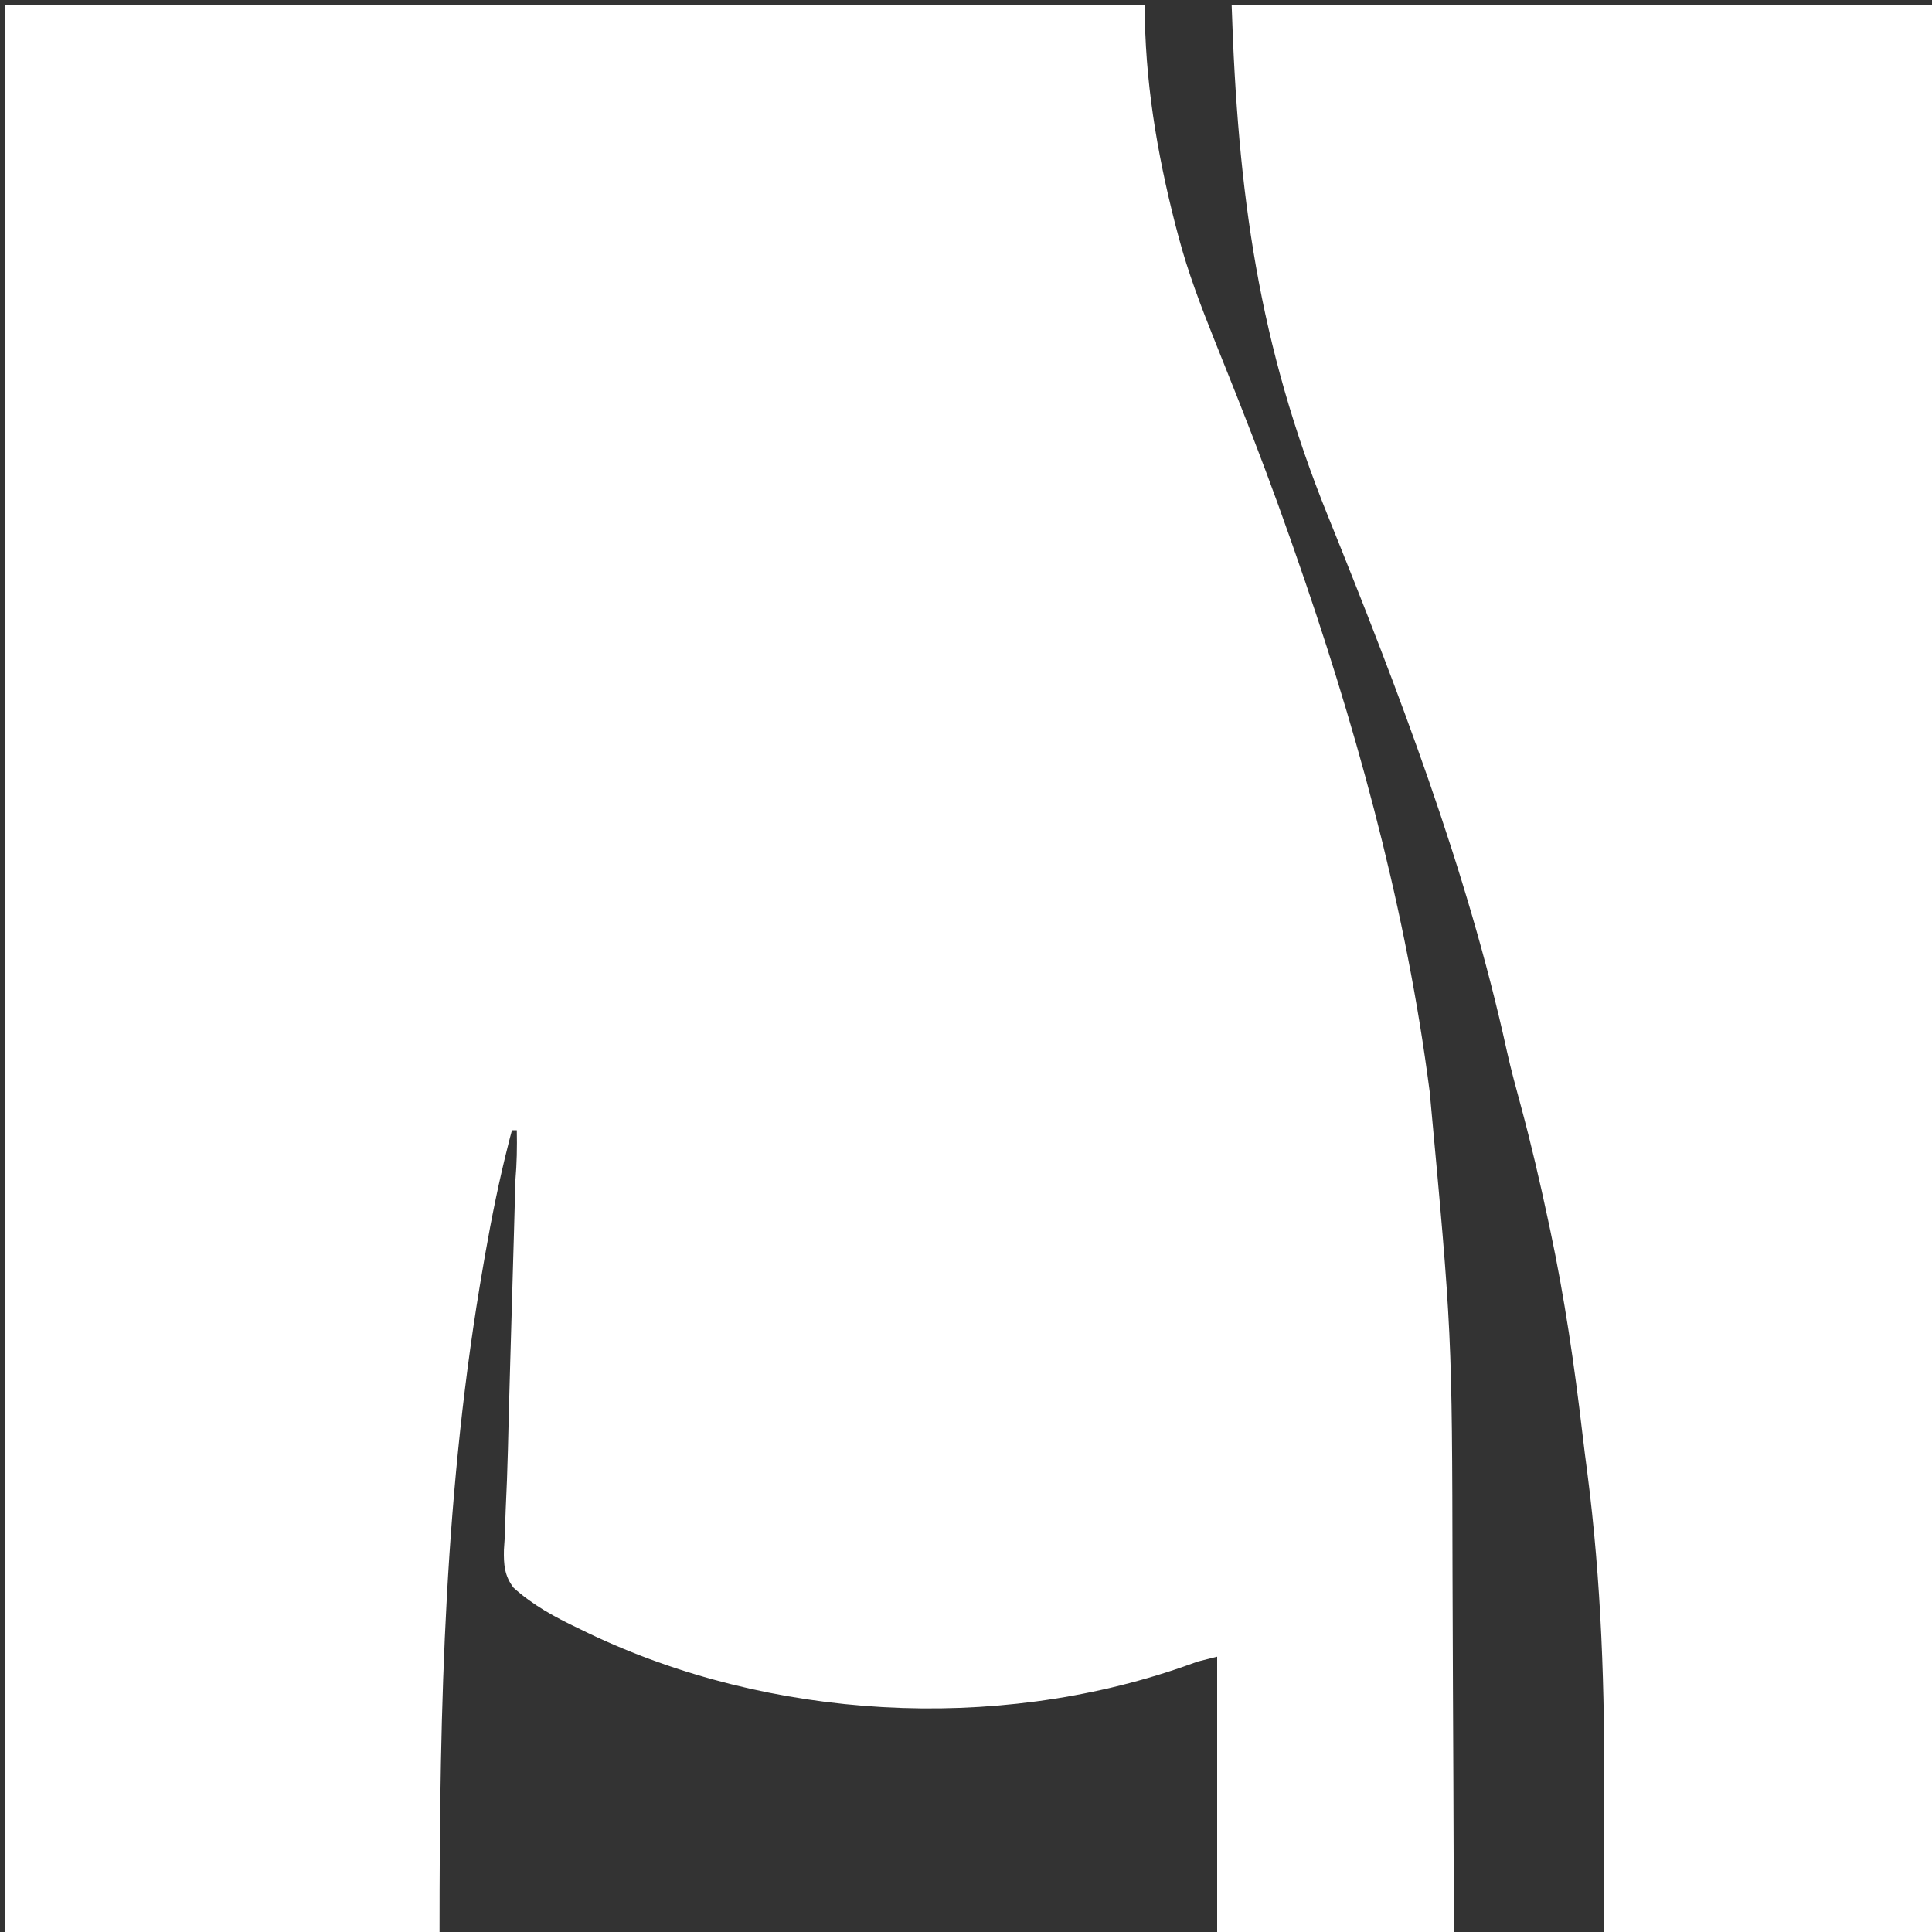 <svg width="74" height="74" viewBox="0 0 74 74" fill="none" xmlns="http://www.w3.org/2000/svg">
<rect x="0" y="0" width="74" height="74" fill="#333333" stroke="none"/>
<g clip-path="url(#clip0_4_478)">
<path d="M43.845 0.185C43.845 3.05 44.308 5.834 45.018 8.604C45.059 8.761 45.099 8.914 45.14 9.065C45.5 10.43 46 11.733 46.523 13.042C46.793 13.714 47.062 14.387 47.329 15.06C47.384 15.2 47.438 15.335 47.491 15.471C48.166 17.178 48.811 18.895 49.419 20.628C49.474 20.785 49.527 20.937 49.58 21.09C51.85 27.558 53.743 34.359 54.673 41.164C54.702 41.383 54.731 41.597 54.76 41.81C55.617 51.062 55.617 51.062 55.635 60.359C55.638 61.802 55.644 63.244 55.651 64.686C55.664 67.072 55.673 69.457 55.68 71.842C55.681 72.576 55.683 73.288 55.685 74H46.62V63.455C46.368 63.518 46.124 63.579 45.88 63.64C45.695 63.706 45.515 63.77 45.336 63.834C38.081 66.362 29.485 65.873 22.549 62.56C22.415 62.495 22.284 62.431 22.153 62.368C21.261 61.943 20.406 61.48 19.67 60.812C19.32 60.359 19.289 59.917 19.302 59.355C19.312 59.2 19.322 59.05 19.332 58.899C19.344 58.55 19.356 58.202 19.368 57.852C19.405 57.069 19.436 56.286 19.455 55.502C19.482 54.393 19.51 53.283 19.543 52.174C19.594 50.486 19.643 48.797 19.689 47.108C19.707 46.475 19.724 45.841 19.741 45.207C19.796 44.574 19.808 43.944 19.795 43.29H19.61C19.562 43.463 19.517 43.632 19.477 43.797C19.118 45.206 18.832 46.624 18.581 48.059C18.558 48.194 18.535 48.326 18.512 48.458C17.026 56.972 16.835 65.272 16.835 74H0.185V0.185H43.845ZM74 74H61.42C61.427 72.829 61.435 71.657 61.438 70.486C61.44 70 61.441 69.514 61.443 69.028C61.472 64.786 61.34 60.587 60.794 56.376C60.73 55.893 60.669 55.41 60.612 54.926C60.304 52.298 59.926 49.705 59.377 47.117C59.348 46.983 59.321 46.853 59.293 46.724C58.982 45.263 58.645 43.812 58.256 42.37C58.066 41.669 57.875 40.97 57.717 40.261C56.195 33.303 53.534 26.378 50.871 19.784C48.199 13.187 47.408 7.4 47.175 0.185H74V74Z" fill="white"/>
</g>
<defs>
<clipPath id="clip0_4_478">
<rect width="74" height="74" fill="white"/>
</clipPath>
</defs>
</svg>
